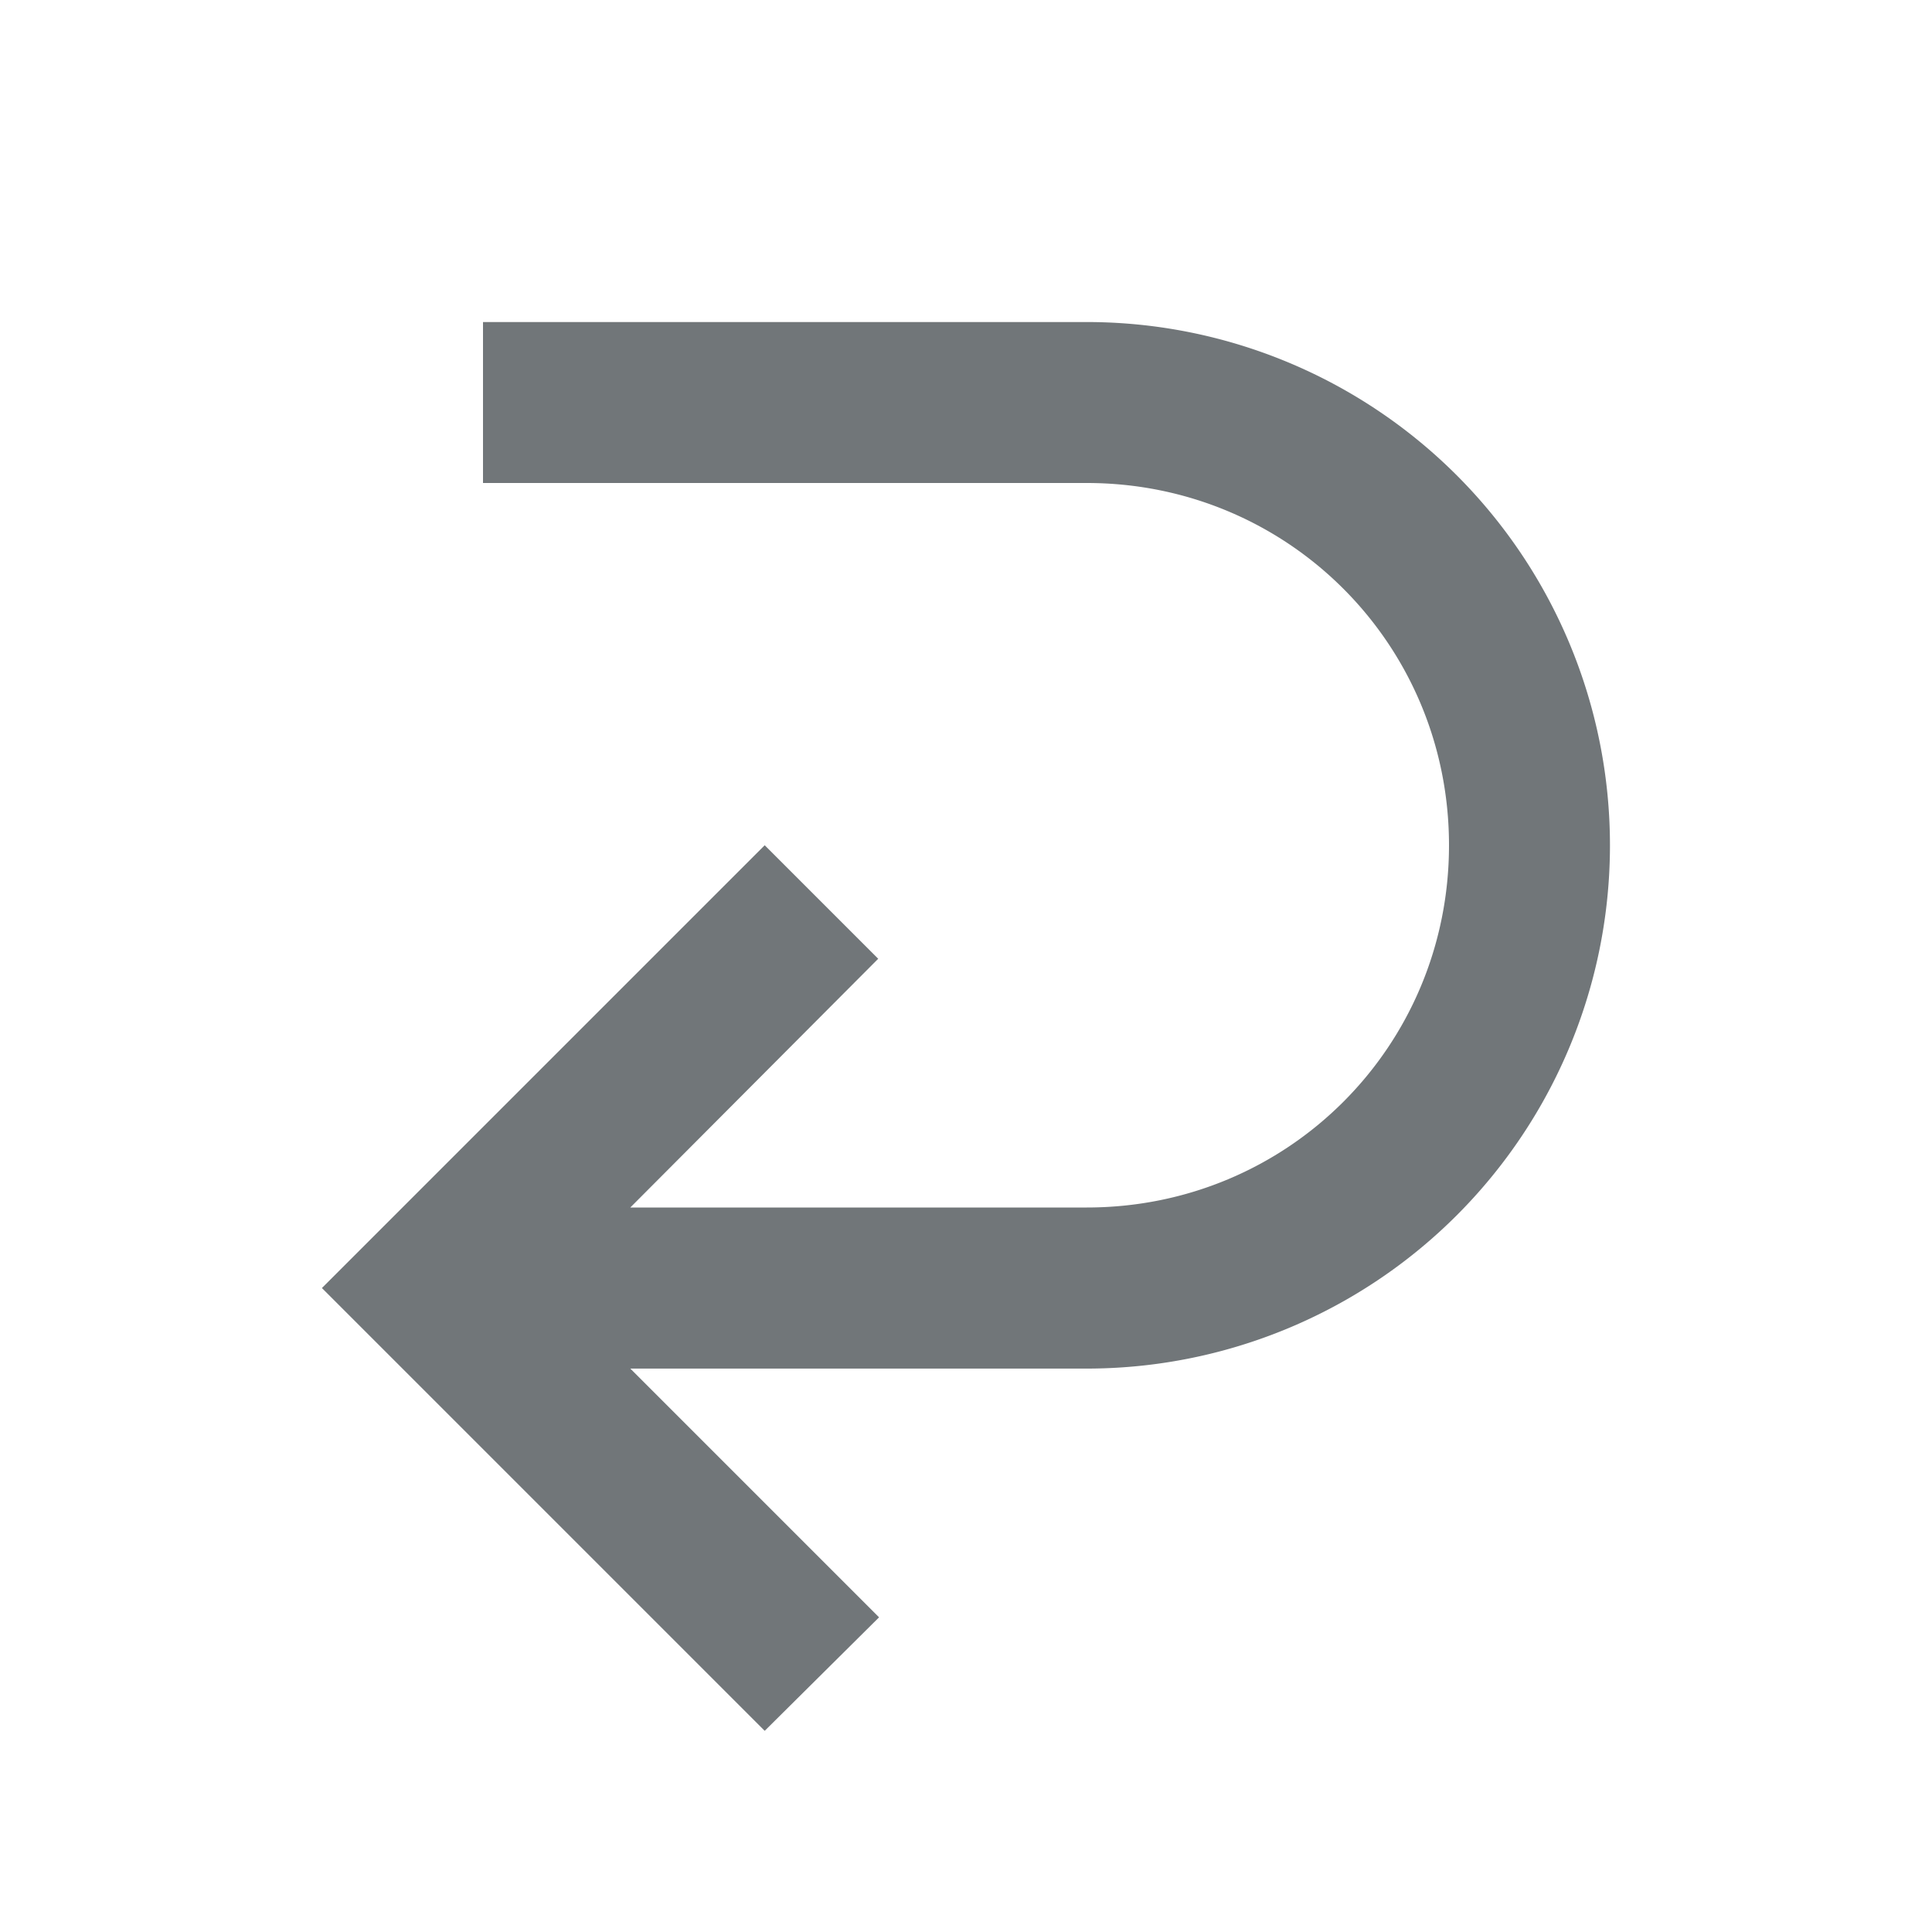 <svg width="16" height="16" viewBox="0 0 16 16" fill="none" xmlns="http://www.w3.org/2000/svg">
    <path d="M13.333 7A4.333 4.333 0 0 1 9 11.334H5.22l2.06 2.06-.947.94-3.667-3.667L6.333 7l.94.94L5.22 10H9c1.666 0 3-1.333 3-3 0-1.666-1.334-3-3-3H4V2.667h5A4.333 4.333 0 0 1 13.333 7z" fill="#717679"/>
</svg>

